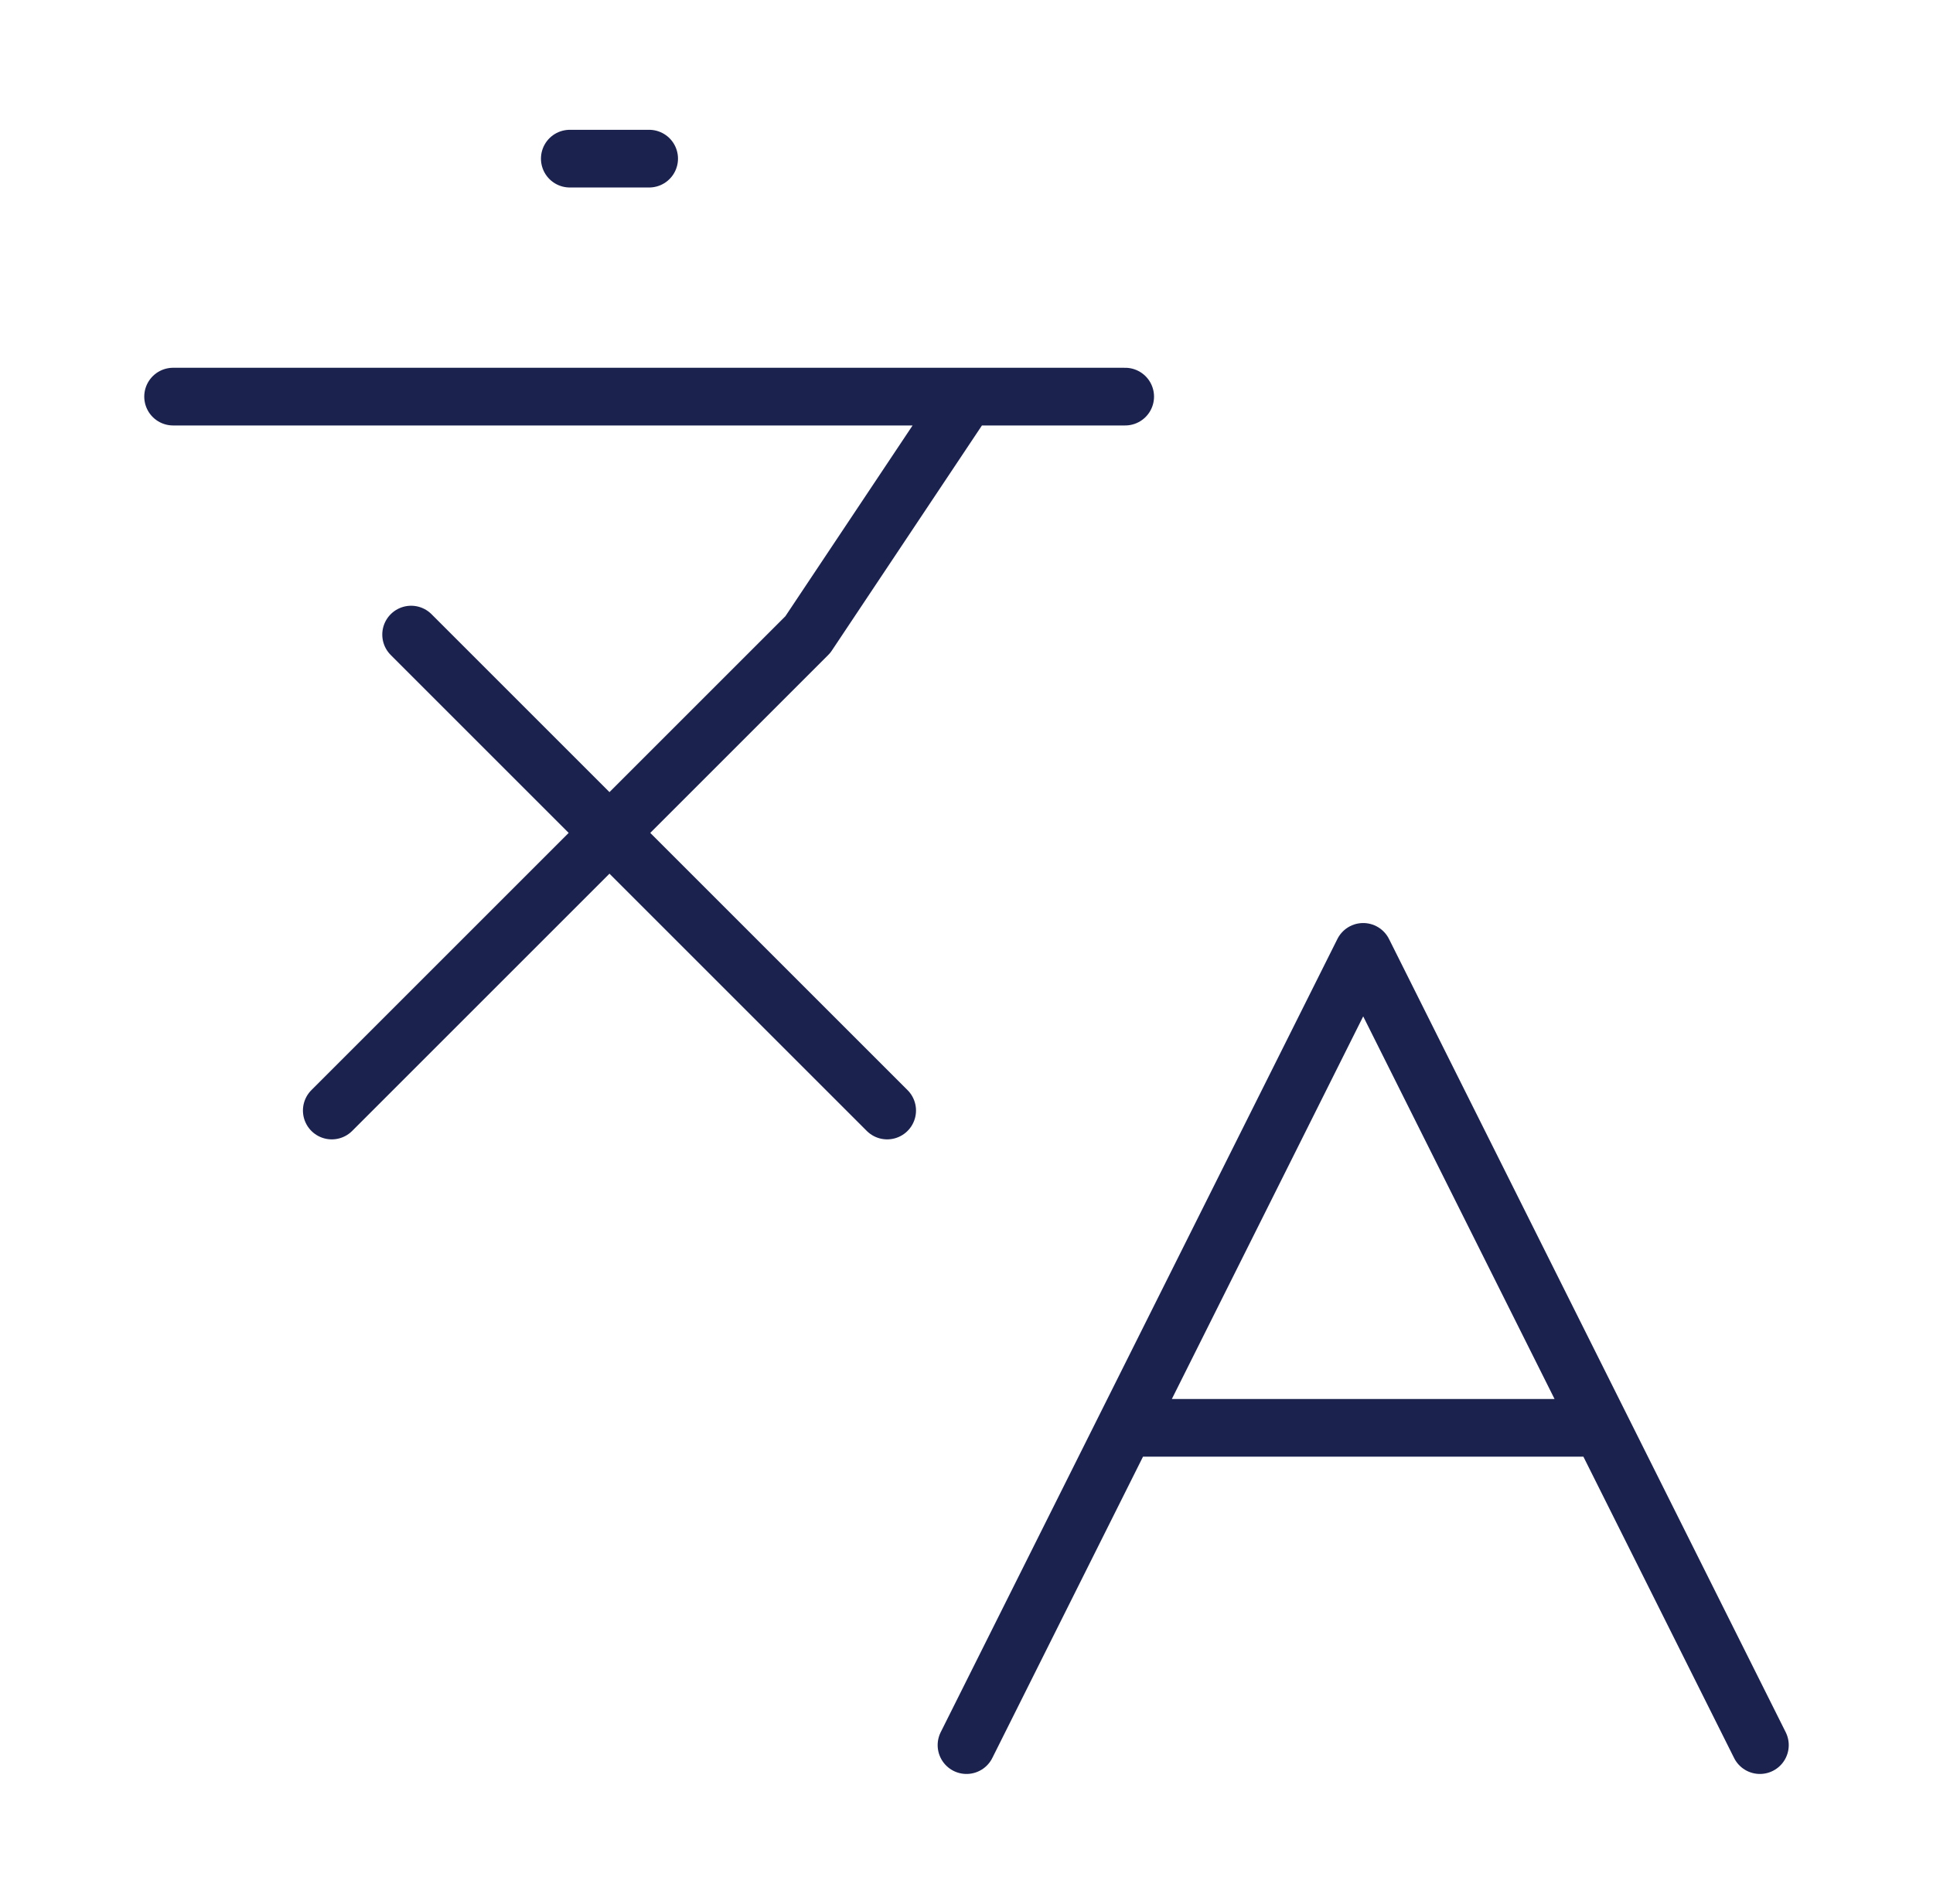 <svg xmlns="http://www.w3.org/2000/svg" width="67" height="66" viewBox="0 0 67 66" fill="none"><path d="M14.25 22L30.75 38.5M11.5 38.5L28 22L33.5 13.75M6 13.75H39M19.75 5.5H22.5M61 60.5L47.25 33L33.5 60.5M39 49.5H55.5" stroke="#1C224E" stroke-width="2" stroke-linecap="round" stroke-linejoin="round"></path></svg>